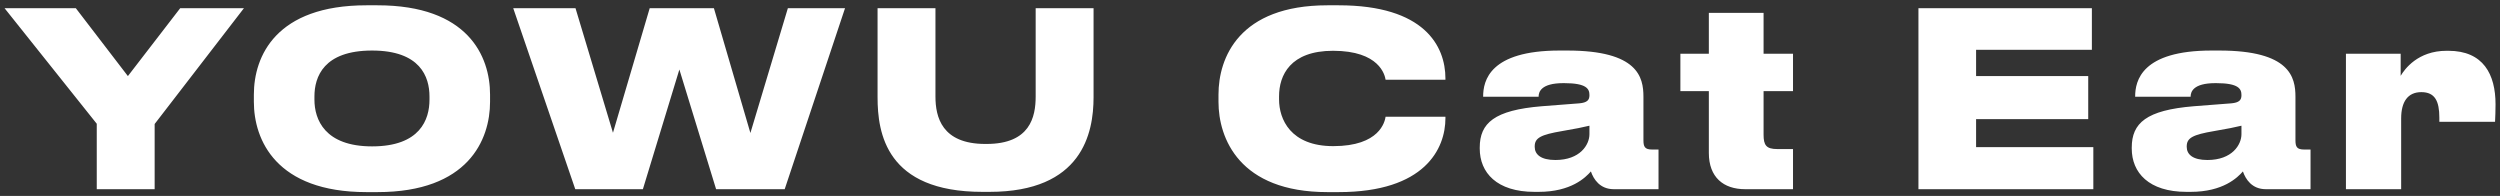 <?xml version="1.0" encoding="UTF-8"?> <svg xmlns="http://www.w3.org/2000/svg" width="370" height="29" viewBox="0 0 370 29" fill="none"><rect x="0" y="0" width="370" height="29" fill="#333333" stroke="none"/><path d="M14.32 28V18.316L0.676 1.216H11.224L18.928 11.26L26.668 1.216H36.1L22.888 18.352V28H14.32ZM54.24 0.784H55.86C69.252 0.784 72.528 8.308 72.528 13.996V15.076C72.528 20.692 69.288 28.432 55.86 28.432H54.24C40.848 28.432 37.572 20.692 37.572 15.076V13.996C37.572 8.308 40.848 0.784 54.24 0.784ZM63.564 14.752V14.284C63.564 11.368 62.196 7.48 55.068 7.48C47.904 7.48 46.536 11.368 46.536 14.284V14.752C46.536 17.668 48.048 21.664 55.068 21.664C62.196 21.664 63.564 17.668 63.564 14.752ZM95.147 28H85.139L75.959 1.216H85.175L90.719 19.648L96.155 1.216H105.659L111.059 19.684L116.603 1.216H125.063L116.135 28H105.983L100.547 10.288L95.147 28ZM146.439 28.396H145.395C131.139 28.396 129.879 19.684 129.879 14.392V1.216H138.447V14.284C138.447 17.308 139.383 21.304 145.827 21.304H146.007C152.451 21.304 153.279 17.308 153.279 14.284V1.216H161.847V14.392C161.847 19.72 160.155 28.396 146.439 28.396ZM198.12 28.432H196.464C183.396 28.432 180.336 20.44 180.336 15.076V13.996C180.336 8.56 183.36 0.784 196.464 0.784H198.12C210.792 0.784 213.924 6.796 213.924 11.62V11.8H205.068C204.96 11.116 204.168 7.516 197.292 7.516C190.956 7.516 189.3 11.152 189.3 14.248V14.716C189.3 17.632 190.992 21.628 197.328 21.628C204.204 21.628 204.96 17.992 205.068 17.272H213.924V17.488C213.924 22.024 210.864 28.432 198.12 28.432ZM230.197 23.68C233.869 23.68 235.237 21.412 235.237 19.864V18.604C234.553 18.784 232.933 19.108 231.205 19.396C228.037 19.936 227.137 20.404 227.137 21.664V21.736C227.137 22.852 228.037 23.68 230.197 23.68ZM235.453 25.372C234.661 26.272 232.537 28.396 227.713 28.396H227.101C221.521 28.396 219.001 25.552 219.001 21.988V21.844C219.001 18.208 221.161 16.3 228.181 15.724L233.761 15.292C234.877 15.184 235.237 14.824 235.237 14.104V14.068C235.237 13.168 234.841 12.304 231.493 12.304H231.385C228.037 12.304 227.713 13.636 227.713 14.32H219.505V14.284C219.505 11.944 220.477 7.48 230.809 7.48H231.961C242.437 7.48 243.229 11.44 243.229 14.32V20.728C243.229 21.7 243.409 22.132 244.525 22.132H245.461V28H238.837C236.785 28 235.849 26.524 235.453 25.372ZM265.365 22.06V28H258.273C255.069 28 252.909 26.236 252.909 22.636V13.492H248.697V7.948H252.909V1.9H261.009V7.948H265.365V13.492H261.009V19.936C261.009 21.484 261.405 22.06 263.025 22.06H265.365ZM283.929 1.216H309.597V7.372H292.461V11.26H309.057V17.632H292.461V21.772H309.813V28H283.929V1.216ZM326.695 23.68C330.367 23.68 331.735 21.412 331.735 19.864V18.604C331.051 18.784 329.431 19.108 327.703 19.396C324.535 19.936 323.635 20.404 323.635 21.664V21.736C323.635 22.852 324.535 23.68 326.695 23.68ZM331.951 25.372C331.159 26.272 329.035 28.396 324.211 28.396H323.599C318.019 28.396 315.499 25.552 315.499 21.988V21.844C315.499 18.208 317.659 16.3 324.679 15.724L330.259 15.292C331.375 15.184 331.735 14.824 331.735 14.104V14.068C331.735 13.168 331.339 12.304 327.991 12.304H327.883C324.535 12.304 324.211 13.636 324.211 14.32H316.003V14.284C316.003 11.944 316.975 7.48 327.307 7.48H328.459C338.935 7.48 339.727 11.44 339.727 14.32V20.728C339.727 21.7 339.907 22.132 341.023 22.132H341.959V28H335.335C333.283 28 332.347 26.524 331.951 25.372ZM355.371 28H347.199V7.948H355.299V11.224C355.875 10.252 357.819 7.516 362.103 7.516H362.355C367.539 7.516 369.339 11.008 369.339 15.436C369.339 16.552 369.303 17.2 369.267 18.028H361.023V17.416C361.023 14.968 360.375 13.636 358.359 13.636C356.343 13.636 355.371 15.076 355.371 17.524V28Z" fill="white"></path></svg> 